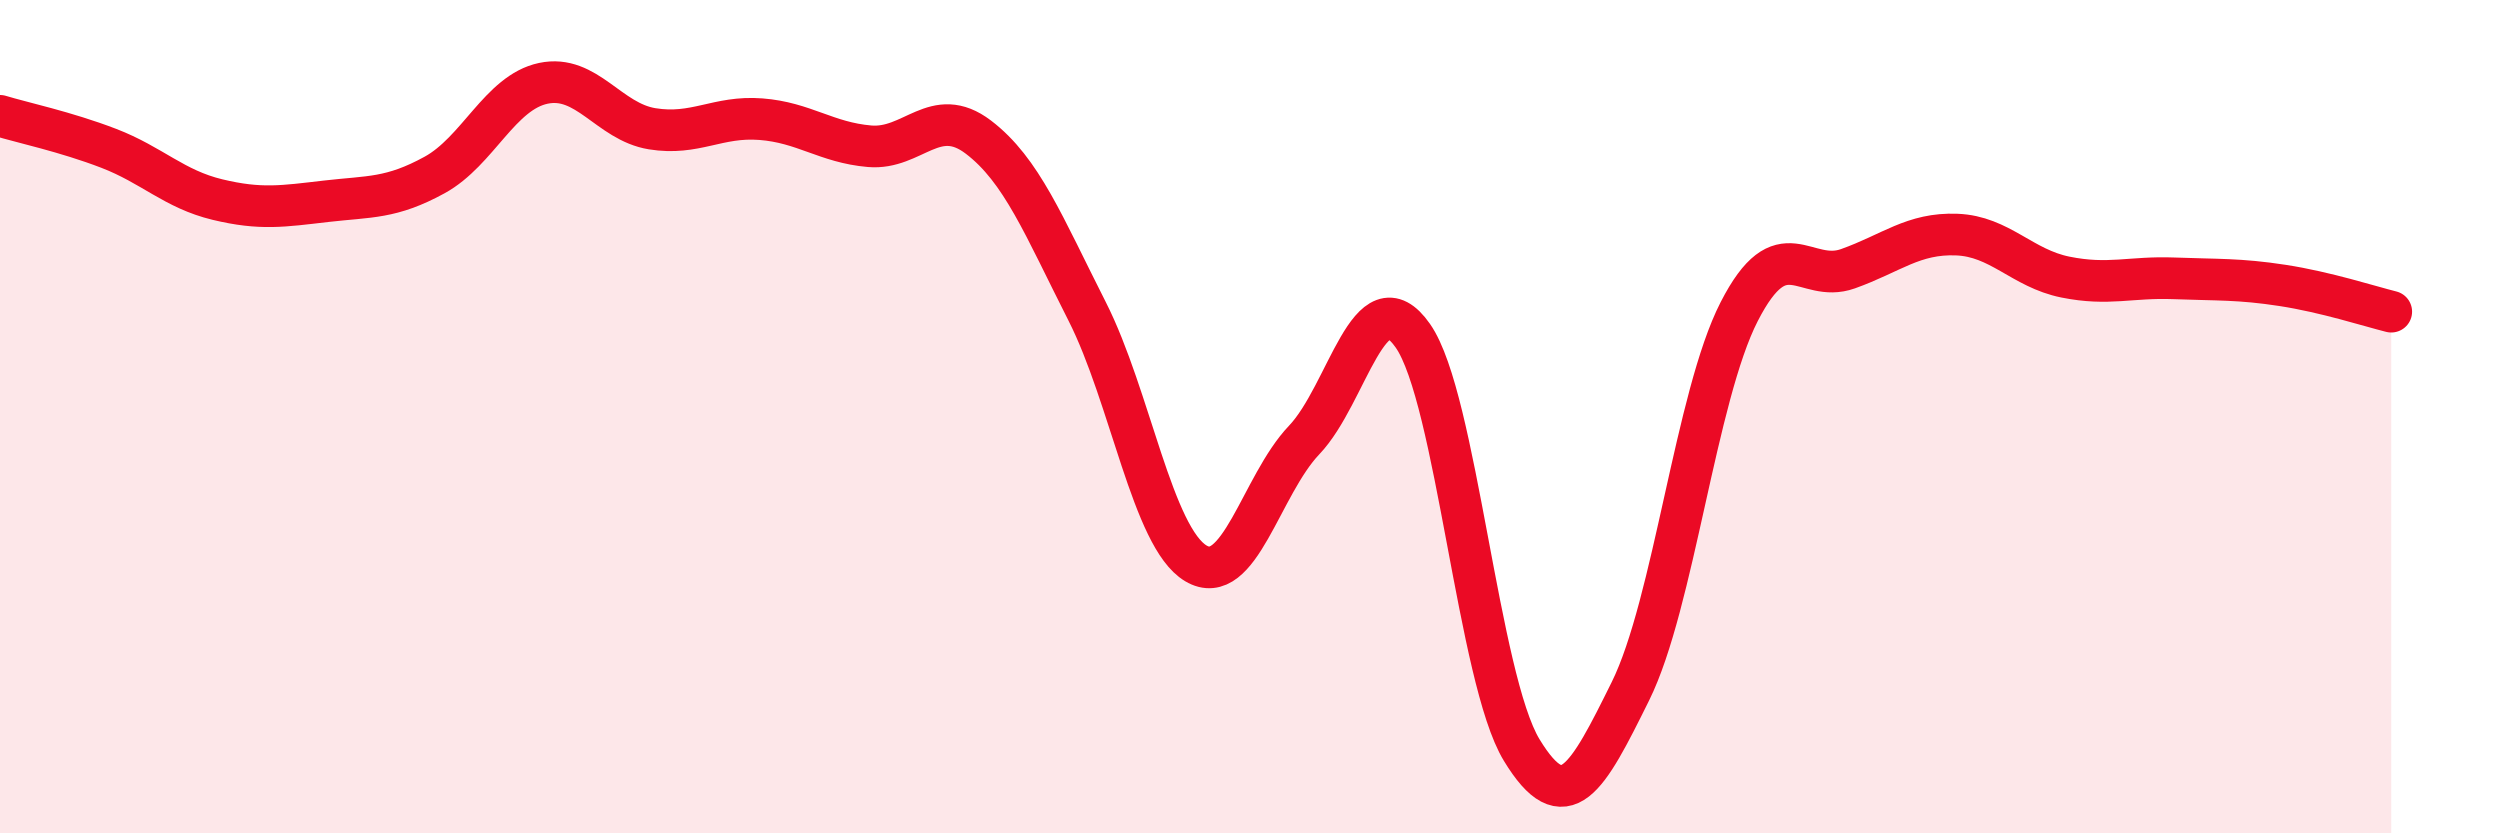 
    <svg width="60" height="20" viewBox="0 0 60 20" xmlns="http://www.w3.org/2000/svg">
      <path
        d="M 0,2.78 C 0.52,2.94 1.57,3.16 2.61,3.56 C 3.65,3.96 4.18,4.54 5.22,4.79 C 6.26,5.04 6.79,4.95 7.83,4.83 C 8.87,4.71 9.39,4.77 10.43,4.2 C 11.47,3.63 12,2.22 13.04,2 C 14.08,1.78 14.61,2.92 15.65,3.09 C 16.69,3.26 17.22,2.78 18.26,2.86 C 19.3,2.94 19.83,3.42 20.87,3.51 C 21.91,3.6 22.44,2.5 23.48,3.29 C 24.52,4.08 25.05,5.42 26.09,7.47 C 27.13,9.52 27.66,12.9 28.7,13.52 C 29.74,14.14 30.26,11.65 31.3,10.56 C 32.34,9.47 32.87,6.57 33.91,8.06 C 34.95,9.55 35.48,16.29 36.52,18 C 37.56,19.71 38.09,18.69 39.13,16.59 C 40.17,14.49 40.7,9.51 41.74,7.48 C 42.78,5.45 43.31,6.82 44.35,6.45 C 45.39,6.08 45.92,5.59 46.96,5.63 C 48,5.67 48.53,6.44 49.57,6.65 C 50.61,6.86 51.13,6.64 52.17,6.68 C 53.21,6.72 53.74,6.69 54.78,6.85 C 55.82,7.01 56.87,7.35 57.39,7.48L57.39 20L0 20Z"
        fill="#EB0A25"
        opacity="0.1"
        stroke-linecap="round"
        stroke-linejoin="round"
      />
      <path
        d="M 0,2.78 C 0.52,2.94 1.57,3.16 2.61,3.56 C 3.65,3.96 4.18,4.54 5.22,4.79 C 6.26,5.04 6.79,4.95 7.83,4.83 C 8.87,4.71 9.39,4.77 10.43,4.2 C 11.47,3.63 12,2.22 13.04,2 C 14.08,1.78 14.61,2.92 15.65,3.09 C 16.69,3.26 17.22,2.78 18.26,2.86 C 19.3,2.94 19.83,3.42 20.87,3.51 C 21.91,3.6 22.44,2.5 23.48,3.29 C 24.52,4.08 25.05,5.42 26.09,7.47 C 27.13,9.52 27.66,12.9 28.7,13.52 C 29.74,14.14 30.26,11.65 31.3,10.56 C 32.34,9.47 32.87,6.57 33.91,8.06 C 34.95,9.55 35.48,16.29 36.52,18 C 37.56,19.71 38.09,18.69 39.13,16.59 C 40.17,14.49 40.7,9.51 41.74,7.48 C 42.78,5.45 43.31,6.82 44.35,6.45 C 45.39,6.08 45.92,5.59 46.96,5.63 C 48,5.67 48.53,6.44 49.57,6.65 C 50.61,6.86 51.13,6.64 52.17,6.68 C 53.21,6.72 53.74,6.69 54.78,6.85 C 55.82,7.01 56.87,7.35 57.39,7.48"
        stroke="#EB0A25"
        stroke-width="1"
        fill="none"
        stroke-linecap="round"
        stroke-linejoin="round"
      />
    </svg>
  